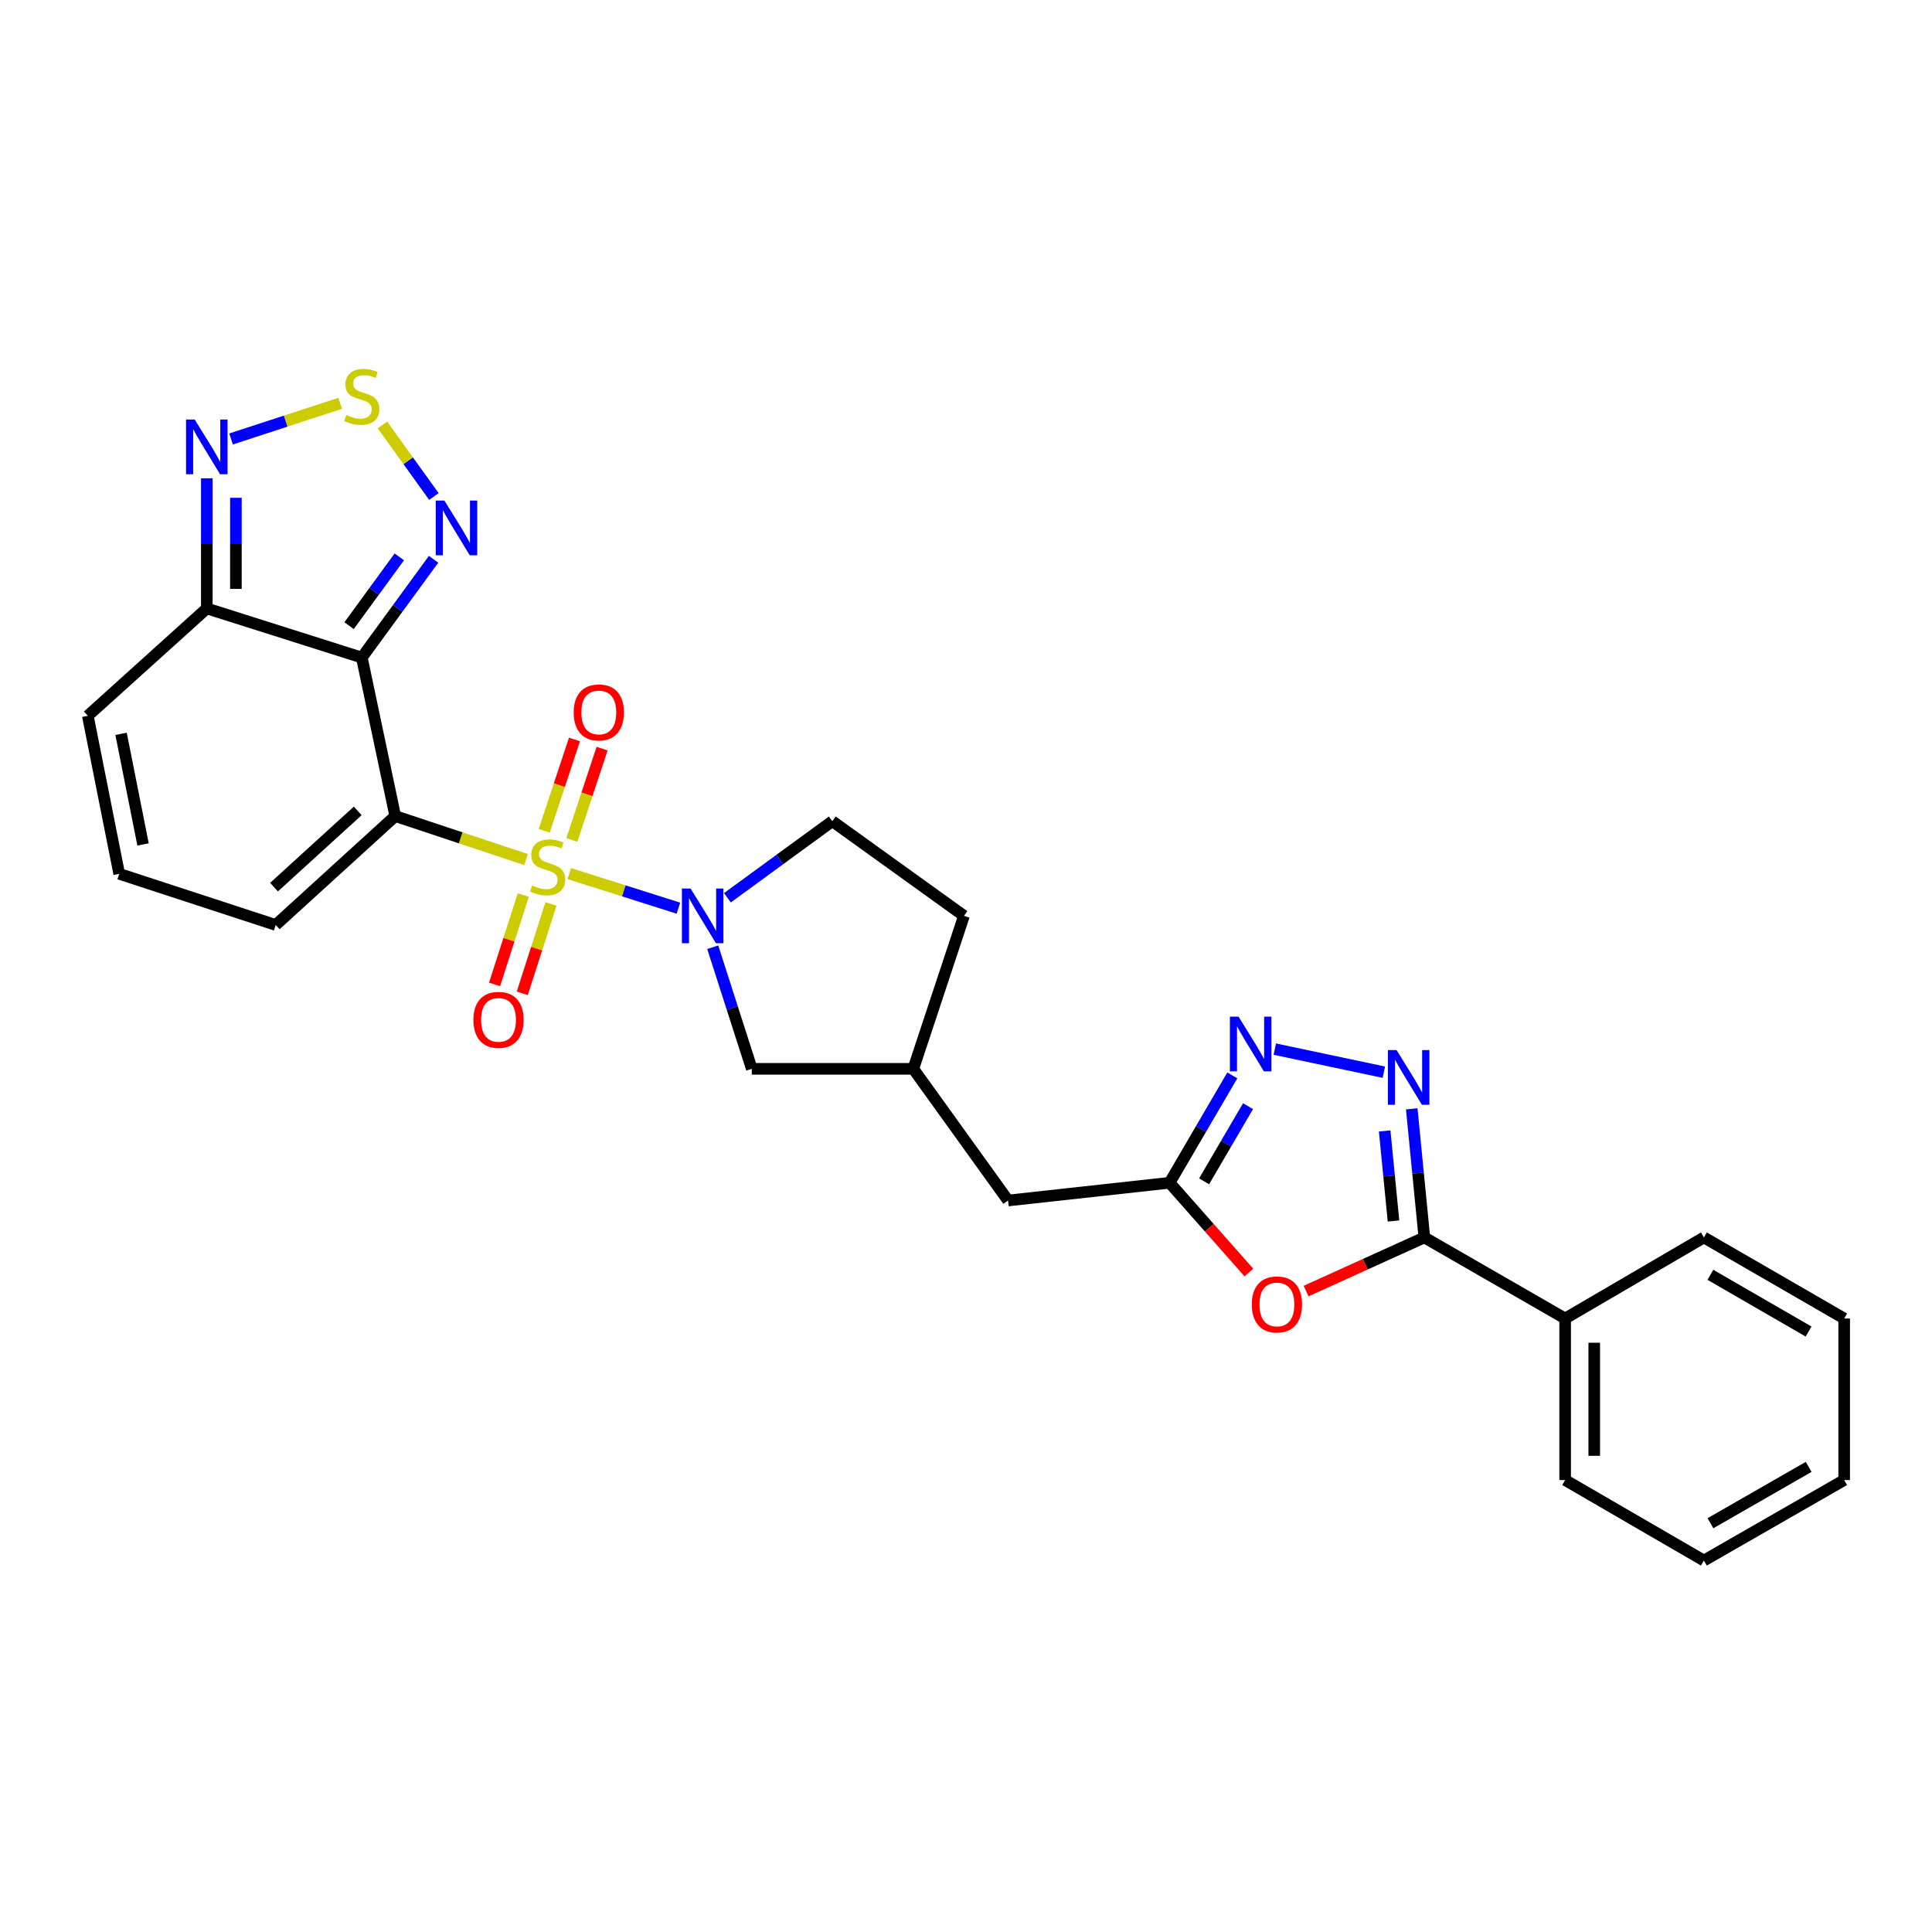 <?xml version='1.0' encoding='iso-8859-1'?>
<svg version='1.1' baseProfile='full'
              xmlns='http://www.w3.org/2000/svg'
                      xmlns:rdkit='http://www.rdkit.org/xml'
                      xmlns:xlink='http://www.w3.org/1999/xlink'
                  xml:space='preserve'
width='1000px' height='1000px' viewBox='0 0 1000 1000'>
<!-- END OF HEADER -->
<rect style='opacity:1.0;fill:#FFFFFF;stroke:none' width='1000' height='1000' x='0' y='0'> </rect>
<path class='bond-0' d='M 272.308,444.911 L 238.441,433.655' style='fill:none;fill-rule:evenodd;stroke:#CCCC00;stroke-width:6px;stroke-linecap:butt;stroke-linejoin:miter;stroke-opacity:1' />
<path class='bond-0' d='M 238.441,433.655 L 204.575,422.398' style='fill:none;fill-rule:evenodd;stroke:#000000;stroke-width:6px;stroke-linecap:butt;stroke-linejoin:miter;stroke-opacity:1' />
<path class='bond-2' d='M 294.65,452.165 L 322.898,461.117' style='fill:none;fill-rule:evenodd;stroke:#CCCC00;stroke-width:6px;stroke-linecap:butt;stroke-linejoin:miter;stroke-opacity:1' />
<path class='bond-2' d='M 322.898,461.117 L 351.145,470.069' style='fill:none;fill-rule:evenodd;stroke:#0000FF;stroke-width:6px;stroke-linecap:butt;stroke-linejoin:miter;stroke-opacity:1' />
<path class='bond-12' d='M 295.989,434.762 L 303.82,411.122' style='fill:none;fill-rule:evenodd;stroke:#CCCC00;stroke-width:6px;stroke-linecap:butt;stroke-linejoin:miter;stroke-opacity:1' />
<path class='bond-12' d='M 303.82,411.122 L 311.65,387.481' style='fill:none;fill-rule:evenodd;stroke:#FF0000;stroke-width:6px;stroke-linecap:butt;stroke-linejoin:miter;stroke-opacity:1' />
<path class='bond-12' d='M 281.692,430.027 L 289.523,406.386' style='fill:none;fill-rule:evenodd;stroke:#CCCC00;stroke-width:6px;stroke-linecap:butt;stroke-linejoin:miter;stroke-opacity:1' />
<path class='bond-12' d='M 289.523,406.386 L 297.354,382.745' style='fill:none;fill-rule:evenodd;stroke:#FF0000;stroke-width:6px;stroke-linecap:butt;stroke-linejoin:miter;stroke-opacity:1' />
<path class='bond-13' d='M 270.85,463.277 L 263.422,486.408' style='fill:none;fill-rule:evenodd;stroke:#CCCC00;stroke-width:6px;stroke-linecap:butt;stroke-linejoin:miter;stroke-opacity:1' />
<path class='bond-13' d='M 263.422,486.408 L 255.993,509.539' style='fill:none;fill-rule:evenodd;stroke:#FF0000;stroke-width:6px;stroke-linecap:butt;stroke-linejoin:miter;stroke-opacity:1' />
<path class='bond-13' d='M 285.189,467.881 L 277.761,491.013' style='fill:none;fill-rule:evenodd;stroke:#CCCC00;stroke-width:6px;stroke-linecap:butt;stroke-linejoin:miter;stroke-opacity:1' />
<path class='bond-13' d='M 277.761,491.013 L 270.332,514.144' style='fill:none;fill-rule:evenodd;stroke:#FF0000;stroke-width:6px;stroke-linecap:butt;stroke-linejoin:miter;stroke-opacity:1' />
<path class='bond-1' d='M 204.575,422.398 L 187.273,340.353' style='fill:none;fill-rule:evenodd;stroke:#000000;stroke-width:6px;stroke-linecap:butt;stroke-linejoin:miter;stroke-opacity:1' />
<path class='bond-14' d='M 204.575,422.398 L 142.702,478.766' style='fill:none;fill-rule:evenodd;stroke:#000000;stroke-width:6px;stroke-linecap:butt;stroke-linejoin:miter;stroke-opacity:1' />
<path class='bond-14' d='M 185.152,419.72 L 141.841,459.178' style='fill:none;fill-rule:evenodd;stroke:#000000;stroke-width:6px;stroke-linecap:butt;stroke-linejoin:miter;stroke-opacity:1' />
<path class='bond-7' d='M 187.273,340.353 L 205.846,314.921' style='fill:none;fill-rule:evenodd;stroke:#000000;stroke-width:6px;stroke-linecap:butt;stroke-linejoin:miter;stroke-opacity:1' />
<path class='bond-7' d='M 205.846,314.921 L 224.419,289.488' style='fill:none;fill-rule:evenodd;stroke:#0000FF;stroke-width:6px;stroke-linecap:butt;stroke-linejoin:miter;stroke-opacity:1' />
<path class='bond-7' d='M 180.682,323.841 L 193.684,306.039' style='fill:none;fill-rule:evenodd;stroke:#000000;stroke-width:6px;stroke-linecap:butt;stroke-linejoin:miter;stroke-opacity:1' />
<path class='bond-7' d='M 193.684,306.039 L 206.685,288.236' style='fill:none;fill-rule:evenodd;stroke:#0000FF;stroke-width:6px;stroke-linecap:butt;stroke-linejoin:miter;stroke-opacity:1' />
<path class='bond-8' d='M 187.273,340.353 L 107.043,314.926' style='fill:none;fill-rule:evenodd;stroke:#000000;stroke-width:6px;stroke-linecap:butt;stroke-linejoin:miter;stroke-opacity:1' />
<path class='bond-15' d='M 368.911,490.286 L 379.017,521.754' style='fill:none;fill-rule:evenodd;stroke:#0000FF;stroke-width:6px;stroke-linecap:butt;stroke-linejoin:miter;stroke-opacity:1' />
<path class='bond-15' d='M 379.017,521.754 L 389.123,553.222' style='fill:none;fill-rule:evenodd;stroke:#000000;stroke-width:6px;stroke-linecap:butt;stroke-linejoin:miter;stroke-opacity:1' />
<path class='bond-17' d='M 376.513,464.686 L 403.655,444.864' style='fill:none;fill-rule:evenodd;stroke:#0000FF;stroke-width:6px;stroke-linecap:butt;stroke-linejoin:miter;stroke-opacity:1' />
<path class='bond-17' d='M 403.655,444.864 L 430.798,425.042' style='fill:none;fill-rule:evenodd;stroke:#000000;stroke-width:6px;stroke-linecap:butt;stroke-linejoin:miter;stroke-opacity:1' />
<path class='bond-3' d='M 716.288,554.968 L 659.834,543.024' style='fill:none;fill-rule:evenodd;stroke:#0000FF;stroke-width:6px;stroke-linecap:butt;stroke-linejoin:miter;stroke-opacity:1' />
<path class='bond-31' d='M 730.711,573.922 L 733.976,607.209' style='fill:none;fill-rule:evenodd;stroke:#0000FF;stroke-width:6px;stroke-linecap:butt;stroke-linejoin:miter;stroke-opacity:1' />
<path class='bond-31' d='M 733.976,607.209 L 737.242,640.497' style='fill:none;fill-rule:evenodd;stroke:#000000;stroke-width:6px;stroke-linecap:butt;stroke-linejoin:miter;stroke-opacity:1' />
<path class='bond-31' d='M 716.702,585.379 L 718.988,608.68' style='fill:none;fill-rule:evenodd;stroke:#0000FF;stroke-width:6px;stroke-linecap:butt;stroke-linejoin:miter;stroke-opacity:1' />
<path class='bond-31' d='M 718.988,608.68 L 721.274,631.981' style='fill:none;fill-rule:evenodd;stroke:#000000;stroke-width:6px;stroke-linecap:butt;stroke-linejoin:miter;stroke-opacity:1' />
<path class='bond-4' d='M 737.242,640.497 L 706.636,654.373' style='fill:none;fill-rule:evenodd;stroke:#000000;stroke-width:6px;stroke-linecap:butt;stroke-linejoin:miter;stroke-opacity:1' />
<path class='bond-4' d='M 706.636,654.373 L 676.031,668.25' style='fill:none;fill-rule:evenodd;stroke:#FF0000;stroke-width:6px;stroke-linecap:butt;stroke-linejoin:miter;stroke-opacity:1' />
<path class='bond-19' d='M 737.242,640.497 L 810.117,682.457' style='fill:none;fill-rule:evenodd;stroke:#000000;stroke-width:6px;stroke-linecap:butt;stroke-linejoin:miter;stroke-opacity:1' />
<path class='bond-5' d='M 646.431,658.676 L 625.902,635.438' style='fill:none;fill-rule:evenodd;stroke:#FF0000;stroke-width:6px;stroke-linecap:butt;stroke-linejoin:miter;stroke-opacity:1' />
<path class='bond-5' d='M 625.902,635.438 L 605.372,612.2' style='fill:none;fill-rule:evenodd;stroke:#000000;stroke-width:6px;stroke-linecap:butt;stroke-linejoin:miter;stroke-opacity:1' />
<path class='bond-6' d='M 637.844,556.619 L 621.608,584.409' style='fill:none;fill-rule:evenodd;stroke:#0000FF;stroke-width:6px;stroke-linecap:butt;stroke-linejoin:miter;stroke-opacity:1' />
<path class='bond-6' d='M 621.608,584.409 L 605.372,612.2' style='fill:none;fill-rule:evenodd;stroke:#000000;stroke-width:6px;stroke-linecap:butt;stroke-linejoin:miter;stroke-opacity:1' />
<path class='bond-6' d='M 645.977,572.553 L 634.612,592.007' style='fill:none;fill-rule:evenodd;stroke:#0000FF;stroke-width:6px;stroke-linecap:butt;stroke-linejoin:miter;stroke-opacity:1' />
<path class='bond-6' d='M 634.612,592.007 L 623.247,611.46' style='fill:none;fill-rule:evenodd;stroke:#000000;stroke-width:6px;stroke-linecap:butt;stroke-linejoin:miter;stroke-opacity:1' />
<path class='bond-9' d='M 224.587,256.992 L 211.269,238.469' style='fill:none;fill-rule:evenodd;stroke:#0000FF;stroke-width:6px;stroke-linecap:butt;stroke-linejoin:miter;stroke-opacity:1' />
<path class='bond-9' d='M 211.269,238.469 L 197.951,219.946' style='fill:none;fill-rule:evenodd;stroke:#CCCC00;stroke-width:6px;stroke-linecap:butt;stroke-linejoin:miter;stroke-opacity:1' />
<path class='bond-11' d='M 107.043,314.926 L 107.043,281.246' style='fill:none;fill-rule:evenodd;stroke:#000000;stroke-width:6px;stroke-linecap:butt;stroke-linejoin:miter;stroke-opacity:1' />
<path class='bond-11' d='M 107.043,281.246 L 107.043,247.567' style='fill:none;fill-rule:evenodd;stroke:#0000FF;stroke-width:6px;stroke-linecap:butt;stroke-linejoin:miter;stroke-opacity:1' />
<path class='bond-11' d='M 122.103,304.822 L 122.103,281.246' style='fill:none;fill-rule:evenodd;stroke:#000000;stroke-width:6px;stroke-linecap:butt;stroke-linejoin:miter;stroke-opacity:1' />
<path class='bond-11' d='M 122.103,281.246 L 122.103,257.671' style='fill:none;fill-rule:evenodd;stroke:#0000FF;stroke-width:6px;stroke-linecap:butt;stroke-linejoin:miter;stroke-opacity:1' />
<path class='bond-29' d='M 107.043,314.926 L 45.455,370.499' style='fill:none;fill-rule:evenodd;stroke:#000000;stroke-width:6px;stroke-linecap:butt;stroke-linejoin:miter;stroke-opacity:1' />
<path class='bond-30' d='M 176.082,208.752 L 147.841,217.982' style='fill:none;fill-rule:evenodd;stroke:#CCCC00;stroke-width:6px;stroke-linecap:butt;stroke-linejoin:miter;stroke-opacity:1' />
<path class='bond-30' d='M 147.841,217.982 L 119.599,227.213' style='fill:none;fill-rule:evenodd;stroke:#0000FF;stroke-width:6px;stroke-linecap:butt;stroke-linejoin:miter;stroke-opacity:1' />
<path class='bond-10' d='M 605.372,612.2 L 521.762,621.379' style='fill:none;fill-rule:evenodd;stroke:#000000;stroke-width:6px;stroke-linecap:butt;stroke-linejoin:miter;stroke-opacity:1' />
<path class='bond-16' d='M 142.702,478.766 L 61.703,452.285' style='fill:none;fill-rule:evenodd;stroke:#000000;stroke-width:6px;stroke-linecap:butt;stroke-linejoin:miter;stroke-opacity:1' />
<path class='bond-21' d='M 389.123,553.222 L 472.724,553.222' style='fill:none;fill-rule:evenodd;stroke:#000000;stroke-width:6px;stroke-linecap:butt;stroke-linejoin:miter;stroke-opacity:1' />
<path class='bond-18' d='M 61.703,452.285 L 45.455,370.499' style='fill:none;fill-rule:evenodd;stroke:#000000;stroke-width:6px;stroke-linecap:butt;stroke-linejoin:miter;stroke-opacity:1' />
<path class='bond-18' d='M 74.037,437.082 L 62.663,379.832' style='fill:none;fill-rule:evenodd;stroke:#000000;stroke-width:6px;stroke-linecap:butt;stroke-linejoin:miter;stroke-opacity:1' />
<path class='bond-22' d='M 430.798,425.042 L 498.946,474.047' style='fill:none;fill-rule:evenodd;stroke:#000000;stroke-width:6px;stroke-linecap:butt;stroke-linejoin:miter;stroke-opacity:1' />
<path class='bond-23' d='M 810.117,682.457 L 810.117,766.066' style='fill:none;fill-rule:evenodd;stroke:#000000;stroke-width:6px;stroke-linecap:butt;stroke-linejoin:miter;stroke-opacity:1' />
<path class='bond-23' d='M 825.177,694.998 L 825.177,753.525' style='fill:none;fill-rule:evenodd;stroke:#000000;stroke-width:6px;stroke-linecap:butt;stroke-linejoin:miter;stroke-opacity:1' />
<path class='bond-24' d='M 810.117,682.457 L 881.93,640.497' style='fill:none;fill-rule:evenodd;stroke:#000000;stroke-width:6px;stroke-linecap:butt;stroke-linejoin:miter;stroke-opacity:1' />
<path class='bond-20' d='M 521.762,621.379 L 472.724,553.222' style='fill:none;fill-rule:evenodd;stroke:#000000;stroke-width:6px;stroke-linecap:butt;stroke-linejoin:miter;stroke-opacity:1' />
<path class='bond-28' d='M 472.724,553.222 L 498.946,474.047' style='fill:none;fill-rule:evenodd;stroke:#000000;stroke-width:6px;stroke-linecap:butt;stroke-linejoin:miter;stroke-opacity:1' />
<path class='bond-26' d='M 810.117,766.066 L 881.93,807.742' style='fill:none;fill-rule:evenodd;stroke:#000000;stroke-width:6px;stroke-linecap:butt;stroke-linejoin:miter;stroke-opacity:1' />
<path class='bond-25' d='M 881.93,640.497 L 954.545,682.457' style='fill:none;fill-rule:evenodd;stroke:#000000;stroke-width:6px;stroke-linecap:butt;stroke-linejoin:miter;stroke-opacity:1' />
<path class='bond-25' d='M 885.287,659.831 L 936.118,689.202' style='fill:none;fill-rule:evenodd;stroke:#000000;stroke-width:6px;stroke-linecap:butt;stroke-linejoin:miter;stroke-opacity:1' />
<path class='bond-27' d='M 954.545,682.457 L 954.545,766.066' style='fill:none;fill-rule:evenodd;stroke:#000000;stroke-width:6px;stroke-linecap:butt;stroke-linejoin:miter;stroke-opacity:1' />
<path class='bond-32' d='M 881.93,807.742 L 954.545,766.066' style='fill:none;fill-rule:evenodd;stroke:#000000;stroke-width:6px;stroke-linecap:butt;stroke-linejoin:miter;stroke-opacity:1' />
<path class='bond-32' d='M 885.326,788.428 L 936.157,759.256' style='fill:none;fill-rule:evenodd;stroke:#000000;stroke-width:6px;stroke-linecap:butt;stroke-linejoin:miter;stroke-opacity:1' />
<path  class='atom-0' d='M 275.466 458.34
Q 275.786 458.46, 277.106 459.02
Q 278.426 459.58, 279.866 459.94
Q 281.346 460.26, 282.786 460.26
Q 285.466 460.26, 287.026 458.98
Q 288.586 457.66, 288.586 455.38
Q 288.586 453.82, 287.786 452.86
Q 287.026 451.9, 285.826 451.38
Q 284.626 450.86, 282.626 450.26
Q 280.106 449.5, 278.586 448.78
Q 277.106 448.06, 276.026 446.54
Q 274.986 445.02, 274.986 442.46
Q 274.986 438.9, 277.386 436.7
Q 279.826 434.5, 284.626 434.5
Q 287.906 434.5, 291.626 436.06
L 290.706 439.14
Q 287.306 437.74, 284.746 437.74
Q 281.986 437.74, 280.466 438.9
Q 278.946 440.02, 278.986 441.98
Q 278.986 443.5, 279.746 444.42
Q 280.546 445.34, 281.666 445.86
Q 282.826 446.38, 284.746 446.98
Q 287.306 447.78, 288.826 448.58
Q 290.346 449.38, 291.426 451.02
Q 292.546 452.62, 292.546 455.38
Q 292.546 459.3, 289.906 461.42
Q 287.306 463.5, 282.946 463.5
Q 280.426 463.5, 278.506 462.94
Q 276.626 462.42, 274.386 461.5
L 275.466 458.34
' fill='#CCCC00'/>
<path  class='atom-3' d='M 357.436 459.887
L 366.716 474.887
Q 367.636 476.367, 369.116 479.047
Q 370.596 481.727, 370.676 481.887
L 370.676 459.887
L 374.436 459.887
L 374.436 488.207
L 370.556 488.207
L 360.596 471.807
Q 359.436 469.887, 358.196 467.687
Q 356.996 465.487, 356.636 464.807
L 356.636 488.207
L 352.956 488.207
L 352.956 459.887
L 357.436 459.887
' fill='#0000FF'/>
<path  class='atom-4' d='M 722.858 543.522
L 732.138 558.522
Q 733.058 560.002, 734.538 562.682
Q 736.018 565.362, 736.098 565.522
L 736.098 543.522
L 739.858 543.522
L 739.858 571.842
L 735.978 571.842
L 726.018 555.442
Q 724.858 553.522, 723.618 551.322
Q 722.418 549.122, 722.058 548.442
L 722.058 571.842
L 718.378 571.842
L 718.378 543.522
L 722.858 543.522
' fill='#0000FF'/>
<path  class='atom-6' d='M 647.936 675.174
Q 647.936 668.374, 651.296 664.574
Q 654.656 660.774, 660.936 660.774
Q 667.216 660.774, 670.576 664.574
Q 673.936 668.374, 673.936 675.174
Q 673.936 682.054, 670.536 685.974
Q 667.136 689.854, 660.936 689.854
Q 654.696 689.854, 651.296 685.974
Q 647.936 682.094, 647.936 675.174
M 660.936 686.654
Q 665.256 686.654, 667.576 683.774
Q 669.936 680.854, 669.936 675.174
Q 669.936 669.614, 667.576 666.814
Q 665.256 663.974, 660.936 663.974
Q 656.616 663.974, 654.256 666.774
Q 651.936 669.574, 651.936 675.174
Q 651.936 680.894, 654.256 683.774
Q 656.616 686.654, 660.936 686.654
' fill='#FF0000'/>
<path  class='atom-7' d='M 641.072 526.219
L 650.352 541.219
Q 651.272 542.699, 652.752 545.379
Q 654.232 548.059, 654.312 548.219
L 654.312 526.219
L 658.072 526.219
L 658.072 554.539
L 654.192 554.539
L 644.232 538.139
Q 643.072 536.219, 641.832 534.019
Q 640.632 531.819, 640.272 531.139
L 640.272 554.539
L 636.592 554.539
L 636.592 526.219
L 641.072 526.219
' fill='#0000FF'/>
<path  class='atom-8' d='M 230.017 259.091
L 239.297 274.091
Q 240.217 275.571, 241.697 278.251
Q 243.177 280.931, 243.257 281.091
L 243.257 259.091
L 247.017 259.091
L 247.017 287.411
L 243.137 287.411
L 233.177 271.011
Q 232.017 269.091, 230.777 266.891
Q 229.577 264.691, 229.217 264.011
L 229.217 287.411
L 225.537 287.411
L 225.537 259.091
L 230.017 259.091
' fill='#0000FF'/>
<path  class='atom-10' d='M 179.273 214.815
Q 179.593 214.935, 180.913 215.495
Q 182.233 216.055, 183.673 216.415
Q 185.153 216.735, 186.593 216.735
Q 189.273 216.735, 190.833 215.455
Q 192.393 214.135, 192.393 211.855
Q 192.393 210.295, 191.593 209.335
Q 190.833 208.375, 189.633 207.855
Q 188.433 207.335, 186.433 206.735
Q 183.913 205.975, 182.393 205.255
Q 180.913 204.535, 179.833 203.015
Q 178.793 201.495, 178.793 198.935
Q 178.793 195.375, 181.193 193.175
Q 183.633 190.975, 188.433 190.975
Q 191.713 190.975, 195.433 192.535
L 194.513 195.615
Q 191.113 194.215, 188.553 194.215
Q 185.793 194.215, 184.273 195.375
Q 182.753 196.495, 182.793 198.455
Q 182.793 199.975, 183.553 200.895
Q 184.353 201.815, 185.473 202.335
Q 186.633 202.855, 188.553 203.455
Q 191.113 204.255, 192.633 205.055
Q 194.153 205.855, 195.233 207.495
Q 196.353 209.095, 196.353 211.855
Q 196.353 215.775, 193.713 217.895
Q 191.113 219.975, 186.753 219.975
Q 184.233 219.975, 182.313 219.415
Q 180.433 218.895, 178.193 217.975
L 179.273 214.815
' fill='#CCCC00'/>
<path  class='atom-12' d='M 100.783 217.156
L 110.063 232.156
Q 110.983 233.636, 112.463 236.316
Q 113.943 238.996, 114.023 239.156
L 114.023 217.156
L 117.783 217.156
L 117.783 245.476
L 113.903 245.476
L 103.943 229.076
Q 102.783 227.156, 101.543 224.956
Q 100.343 222.756, 99.983 222.076
L 99.983 245.476
L 96.303 245.476
L 96.303 217.156
L 100.783 217.156
' fill='#0000FF'/>
<path  class='atom-13' d='M 296.947 368.755
Q 296.947 361.955, 300.307 358.155
Q 303.667 354.355, 309.947 354.355
Q 316.227 354.355, 319.587 358.155
Q 322.947 361.955, 322.947 368.755
Q 322.947 375.635, 319.547 379.555
Q 316.147 383.435, 309.947 383.435
Q 303.707 383.435, 300.307 379.555
Q 296.947 375.675, 296.947 368.755
M 309.947 380.235
Q 314.267 380.235, 316.587 377.355
Q 318.947 374.435, 318.947 368.755
Q 318.947 363.195, 316.587 360.395
Q 314.267 357.555, 309.947 357.555
Q 305.627 357.555, 303.267 360.355
Q 300.947 363.155, 300.947 368.755
Q 300.947 374.475, 303.267 377.355
Q 305.627 380.235, 309.947 380.235
' fill='#FF0000'/>
<path  class='atom-14' d='M 245.039 527.875
Q 245.039 521.075, 248.399 517.275
Q 251.759 513.475, 258.039 513.475
Q 264.319 513.475, 267.679 517.275
Q 271.039 521.075, 271.039 527.875
Q 271.039 534.755, 267.639 538.675
Q 264.239 542.555, 258.039 542.555
Q 251.799 542.555, 248.399 538.675
Q 245.039 534.795, 245.039 527.875
M 258.039 539.355
Q 262.359 539.355, 264.679 536.475
Q 267.039 533.555, 267.039 527.875
Q 267.039 522.315, 264.679 519.515
Q 262.359 516.675, 258.039 516.675
Q 253.719 516.675, 251.359 519.475
Q 249.039 522.275, 249.039 527.875
Q 249.039 533.595, 251.359 536.475
Q 253.719 539.355, 258.039 539.355
' fill='#FF0000'/>
</svg>

